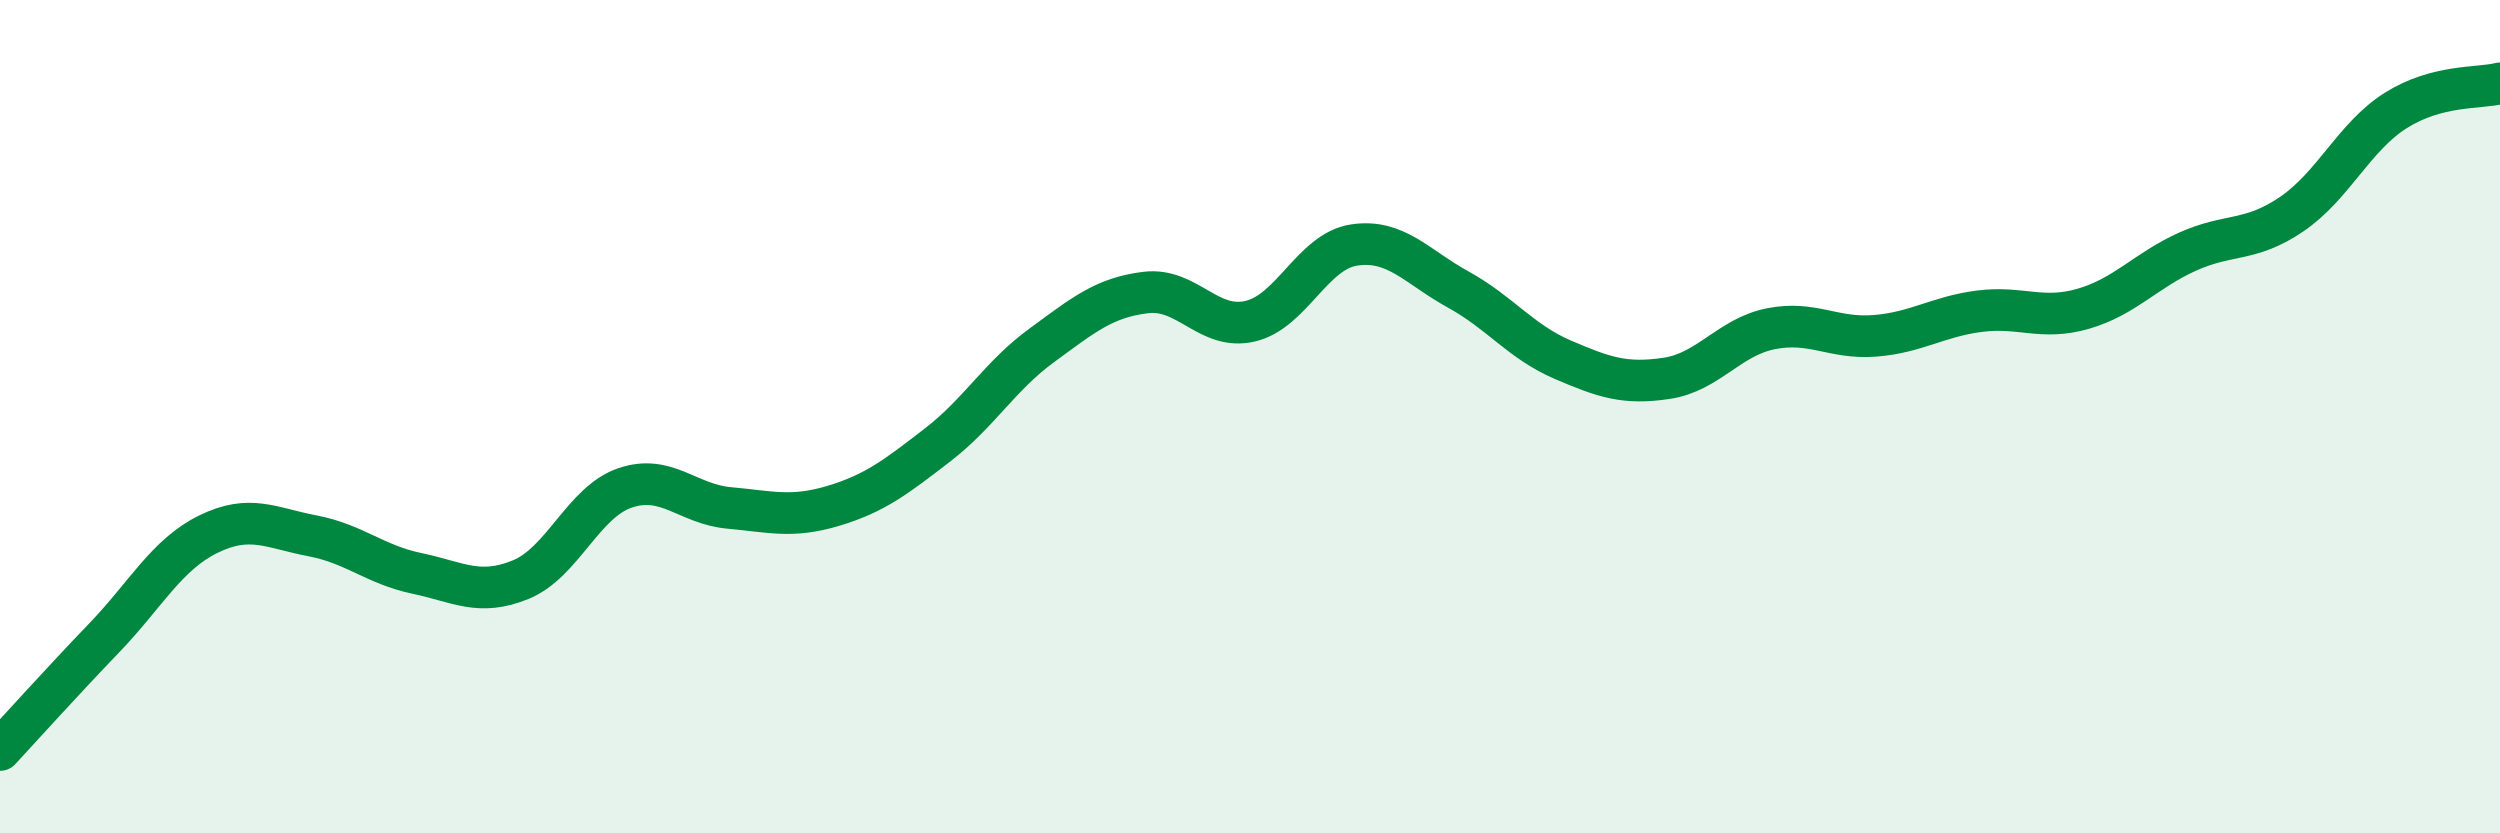 
    <svg width="60" height="20" viewBox="0 0 60 20" xmlns="http://www.w3.org/2000/svg">
      <path
        d="M 0,18 C 0.5,17.46 1.5,16.35 2.5,15.31 C 3.5,14.27 4,13.31 5,12.82 C 6,12.33 6.5,12.67 7.5,12.86 C 8.5,13.05 9,13.55 10,13.76 C 11,13.97 11.5,14.32 12.5,13.91 C 13.5,13.5 14,12.05 15,11.71 C 16,11.37 16.5,12.1 17.5,12.19 C 18.5,12.28 19,12.44 20,12.14 C 21,11.84 21.5,11.45 22.5,10.68 C 23.5,9.91 24,9.02 25,8.29 C 26,7.56 26.5,7.14 27.5,7.02 C 28.5,6.9 29,7.94 30,7.71 C 31,7.48 31.5,6.03 32.5,5.88 C 33.5,5.73 34,6.4 35,6.95 C 36,7.5 36.5,8.2 37.5,8.63 C 38.5,9.06 39,9.23 40,9.08 C 41,8.93 41.5,8.09 42.5,7.89 C 43.5,7.69 44,8.14 45,8.06 C 46,7.98 46.5,7.6 47.5,7.47 C 48.5,7.34 49,7.7 50,7.41 C 51,7.12 51.5,6.49 52.5,6.04 C 53.5,5.59 54,5.82 55,5.14 C 56,4.46 56.5,3.28 57.5,2.65 C 58.5,2.02 59.5,2.13 60,2L60 20L0 20Z"
        fill="#008740"
        opacity="0.1"
        stroke-linecap="round"
        stroke-linejoin="round"
      />
      <path
        d="M 0,18 C 0.5,17.46 1.5,16.35 2.5,15.31 C 3.5,14.27 4,13.31 5,12.82 C 6,12.33 6.5,12.67 7.5,12.86 C 8.5,13.05 9,13.55 10,13.76 C 11,13.97 11.5,14.32 12.5,13.91 C 13.5,13.5 14,12.05 15,11.71 C 16,11.37 16.5,12.1 17.5,12.19 C 18.5,12.28 19,12.44 20,12.14 C 21,11.84 21.5,11.45 22.5,10.68 C 23.5,9.91 24,9.02 25,8.29 C 26,7.56 26.5,7.14 27.5,7.02 C 28.5,6.9 29,7.94 30,7.71 C 31,7.48 31.5,6.03 32.5,5.88 C 33.5,5.73 34,6.4 35,6.95 C 36,7.5 36.5,8.2 37.5,8.63 C 38.5,9.06 39,9.23 40,9.08 C 41,8.93 41.5,8.09 42.5,7.89 C 43.5,7.69 44,8.14 45,8.06 C 46,7.98 46.5,7.6 47.5,7.47 C 48.5,7.34 49,7.7 50,7.41 C 51,7.12 51.5,6.49 52.5,6.04 C 53.5,5.59 54,5.82 55,5.14 C 56,4.46 56.5,3.28 57.5,2.65 C 58.5,2.02 59.5,2.13 60,2"
        stroke="#008740"
        stroke-width="1"
        fill="none"
        stroke-linecap="round"
        stroke-linejoin="round"
      />
    </svg>
  